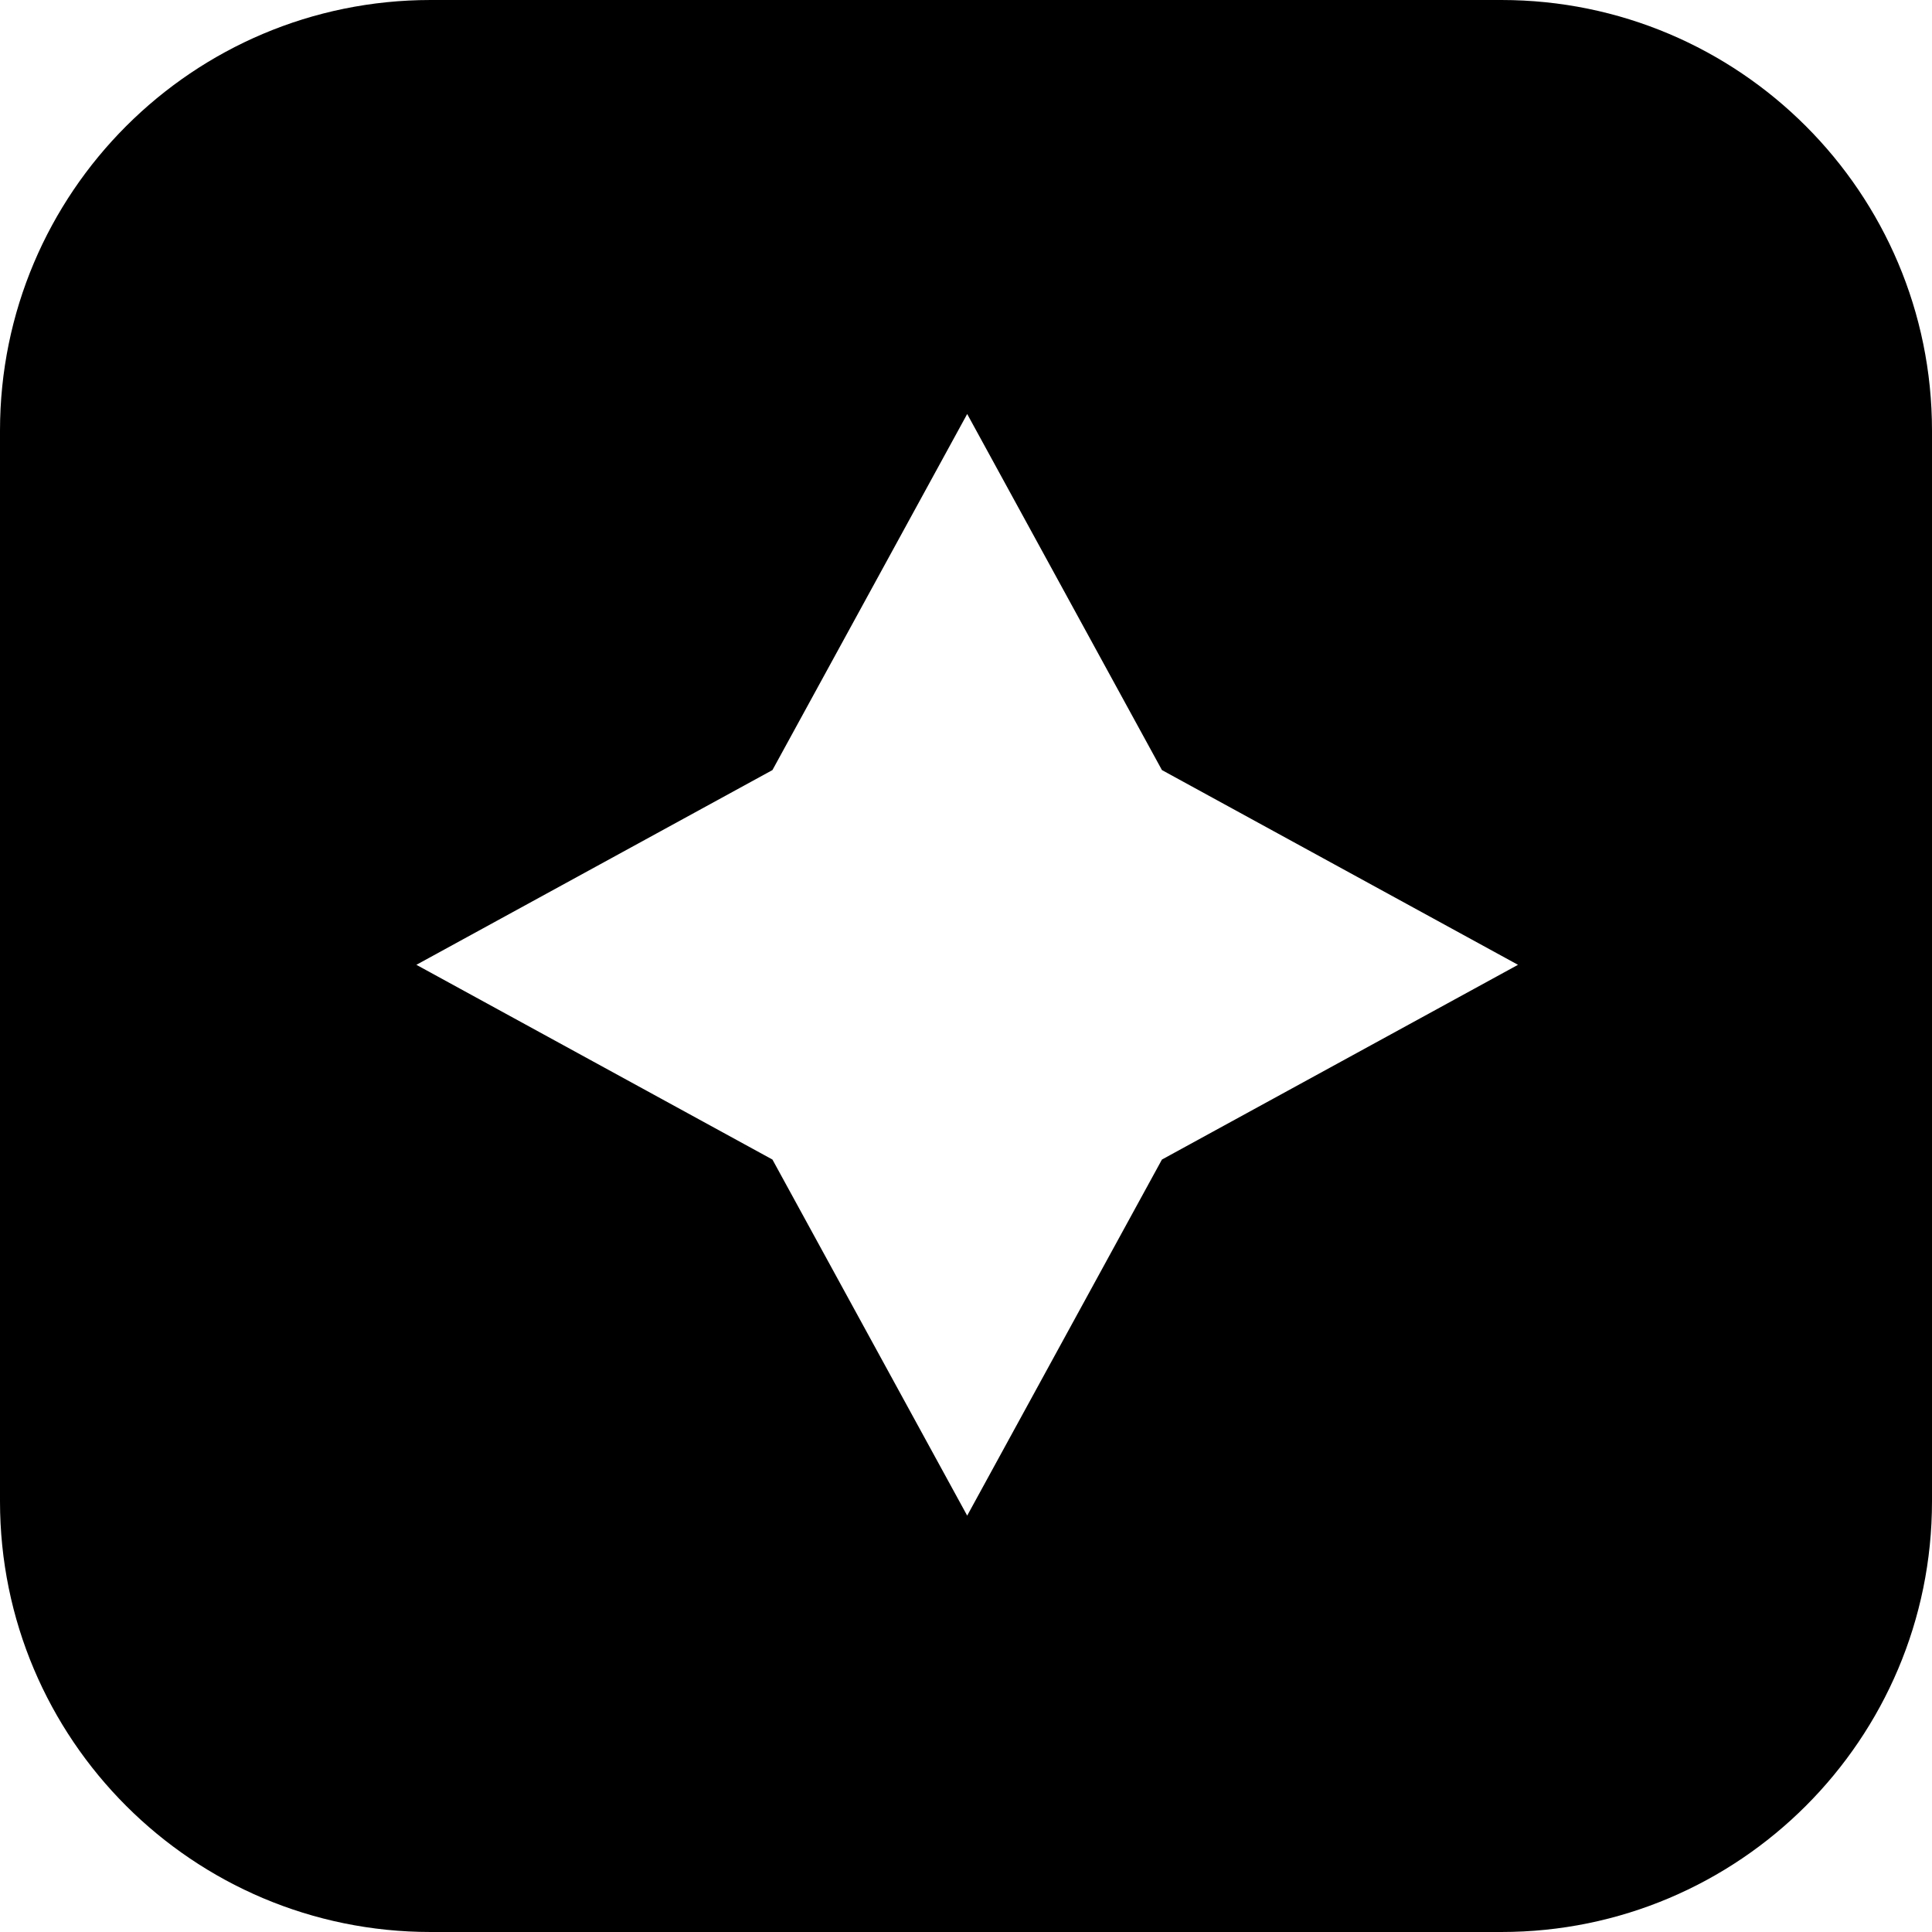 <svg width="812" height="812" viewBox="0 0 812 812" fill="none" xmlns="http://www.w3.org/2000/svg">
<path fill-rule="evenodd" clip-rule="evenodd" d="M181 0C81.037 0 0 81.037 0 181V631C0 730.964 81.037 812 181 812H631C730.964 812 812 730.964 812 631V181C812 81.037 730.964 0 631 0H181ZM488.348 323.652L406.5 174L324.652 323.652L175 405.5L324.652 487.348L406.5 637L488.348 487.348L638 405.5L488.348 323.652Z" fill="black"/>
</svg>
